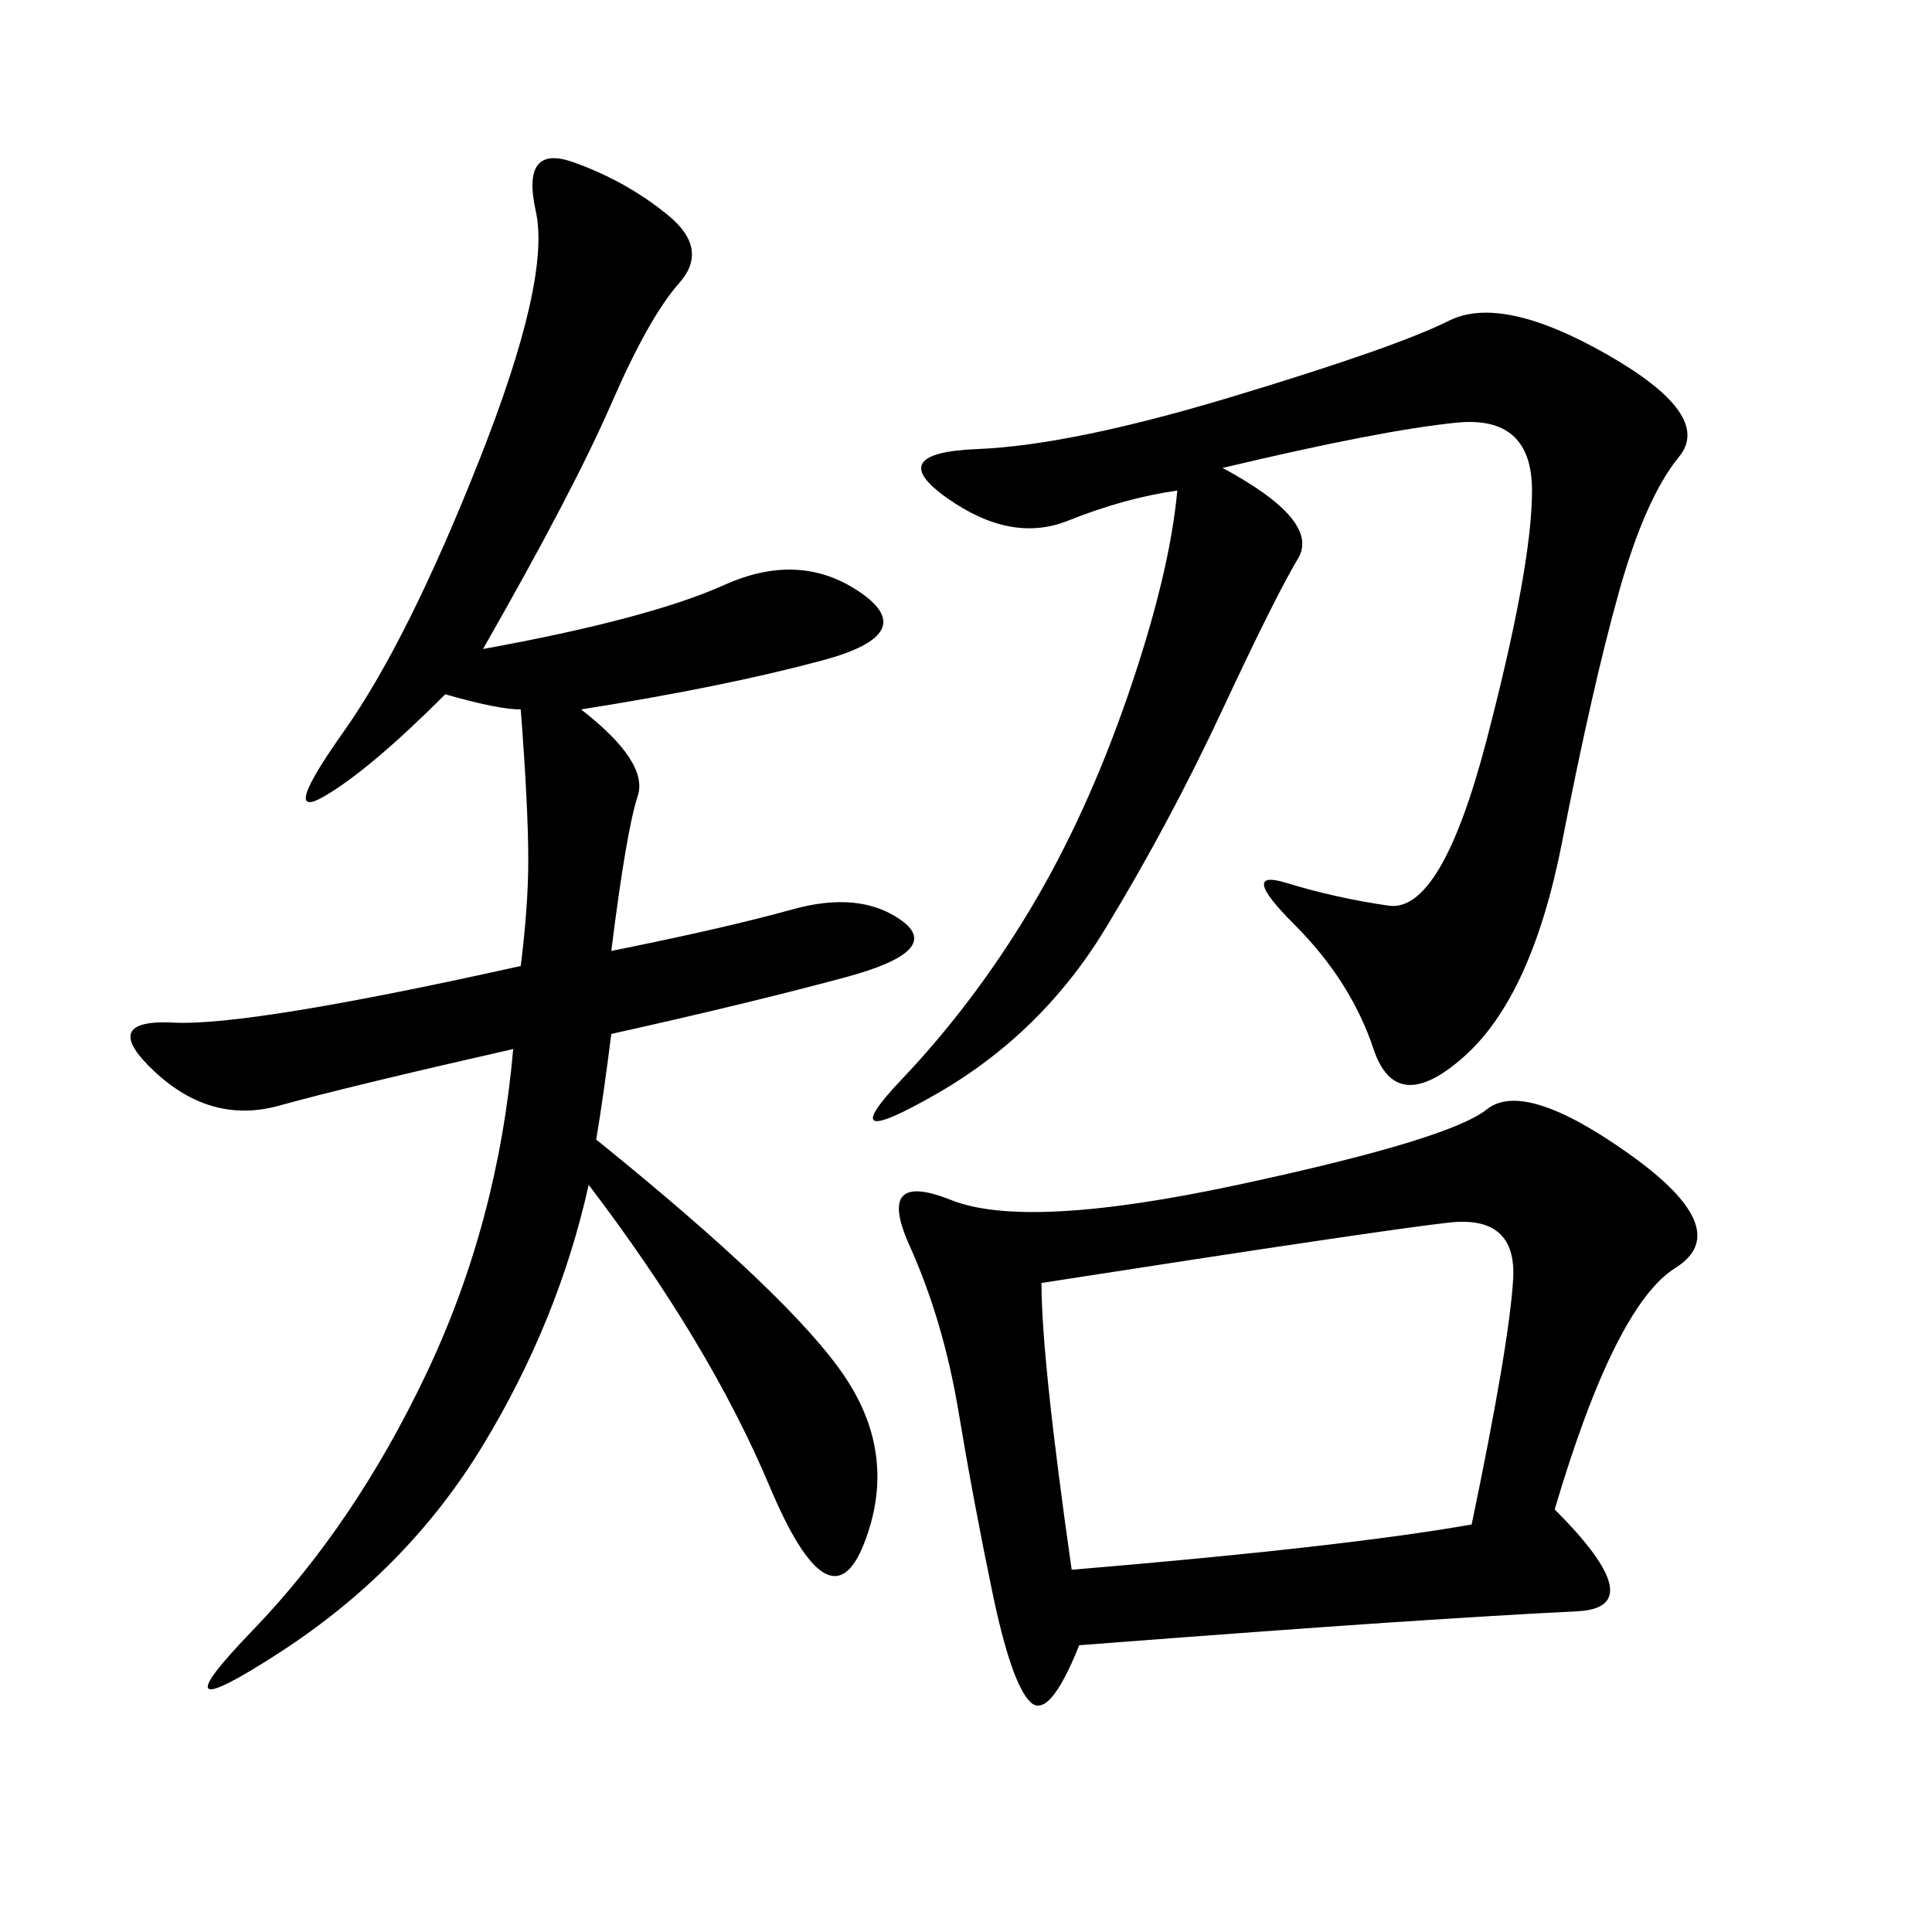 <svg xmlns="http://www.w3.org/2000/svg" xmlns:xlink="http://www.w3.org/1999/xlink" width="300" height="300"><path d="M241.41 234.38Q256.64 249.61 244.92 250.20Q233.20 250.78 215.63 251.95Q198.05 253.13 167.58 255.47L167.58 255.47Q162.89 267.19 159.96 264.26Q157.03 261.33 154.10 247.27Q151.17 233.20 148.83 219.14Q146.48 205.08 141.21 193.36Q135.94 181.64 147.66 186.33Q159.38 191.02 192.19 183.98Q225 176.95 230.86 172.27Q236.72 167.58 253.13 179.30Q269.53 191.02 260.16 196.88Q250.78 202.73 241.41 234.38L241.41 234.38ZM75 100.78Q100.78 96.09 112.50 90.82Q124.22 85.55 133.59 91.99Q142.97 98.44 127.73 102.54Q112.50 106.64 90.23 110.16L90.23 110.16Q100.78 118.36 99.02 123.63Q97.27 128.91 94.92 147.66L94.92 147.66Q112.50 144.14 123.05 141.21Q133.59 138.28 140.04 142.97Q146.48 147.66 131.25 151.76Q116.02 155.86 94.92 160.55L94.92 160.55Q93.75 169.92 92.58 176.95L92.58 176.95Q123.05 201.56 131.25 213.87Q139.45 226.17 134.18 239.65Q128.91 253.13 119.53 230.86Q110.16 208.59 91.41 183.98L91.41 183.98Q86.72 205.08 75 224.41Q63.28 243.75 43.36 256.64Q23.44 269.53 39.26 253.13Q55.08 236.72 66.21 213.28Q77.34 189.84 79.69 162.89L79.69 162.89Q53.91 168.75 43.36 171.68Q32.81 174.61 24.02 166.41Q15.23 158.20 26.95 158.79Q38.67 159.38 80.86 150L80.86 150Q82.03 140.63 82.03 133.59L82.03 133.59Q82.03 125.39 80.86 110.16L80.86 110.16Q77.34 110.16 69.14 107.81L69.14 107.81Q57.42 119.53 50.39 123.63Q43.36 127.73 53.32 113.67Q63.28 99.61 74.41 71.48Q85.55 43.36 83.20 32.81Q80.86 22.27 89.06 25.20Q97.27 28.13 103.71 33.40Q110.16 38.67 105.47 43.95Q100.78 49.22 94.92 62.70Q89.06 76.17 75 100.78L75 100.78ZM189.84 72.66Q205.08 80.86 201.56 86.72Q198.05 92.58 189.84 110.16Q181.64 127.73 171.68 144.14Q161.72 160.55 145.31 169.92Q128.91 179.30 140.04 167.58Q151.17 155.86 159.96 141.21Q168.75 126.56 175.20 107.81Q181.64 89.06 182.81 76.17L182.81 76.17Q174.61 77.34 165.82 80.86Q157.03 84.38 147.07 77.34Q137.11 70.31 151.76 69.73Q166.41 69.14 191.60 61.52Q216.80 53.91 225 49.80Q233.20 45.70 249.61 55.08Q266.02 64.45 260.74 70.90Q255.47 77.34 251.37 91.99Q247.27 106.64 242.58 130.66Q237.89 154.69 227.34 164.06Q216.80 173.44 213.28 162.89Q209.77 152.34 200.98 143.55Q192.19 134.77 199.80 137.11Q207.42 139.45 215.63 140.63Q223.83 141.80 230.86 114.84Q237.89 87.89 237.89 76.17L237.89 76.17Q237.89 64.45 226.17 65.63Q214.45 66.80 189.84 72.66L189.84 72.66ZM166.41 243.75Q208.59 240.23 228.52 236.72L228.52 236.72Q234.38 208.59 234.96 198.63Q235.55 188.67 225 189.84Q214.45 191.02 161.72 199.22L161.72 199.22Q161.72 210.94 166.41 243.75L166.41 243.75Z"/></svg>